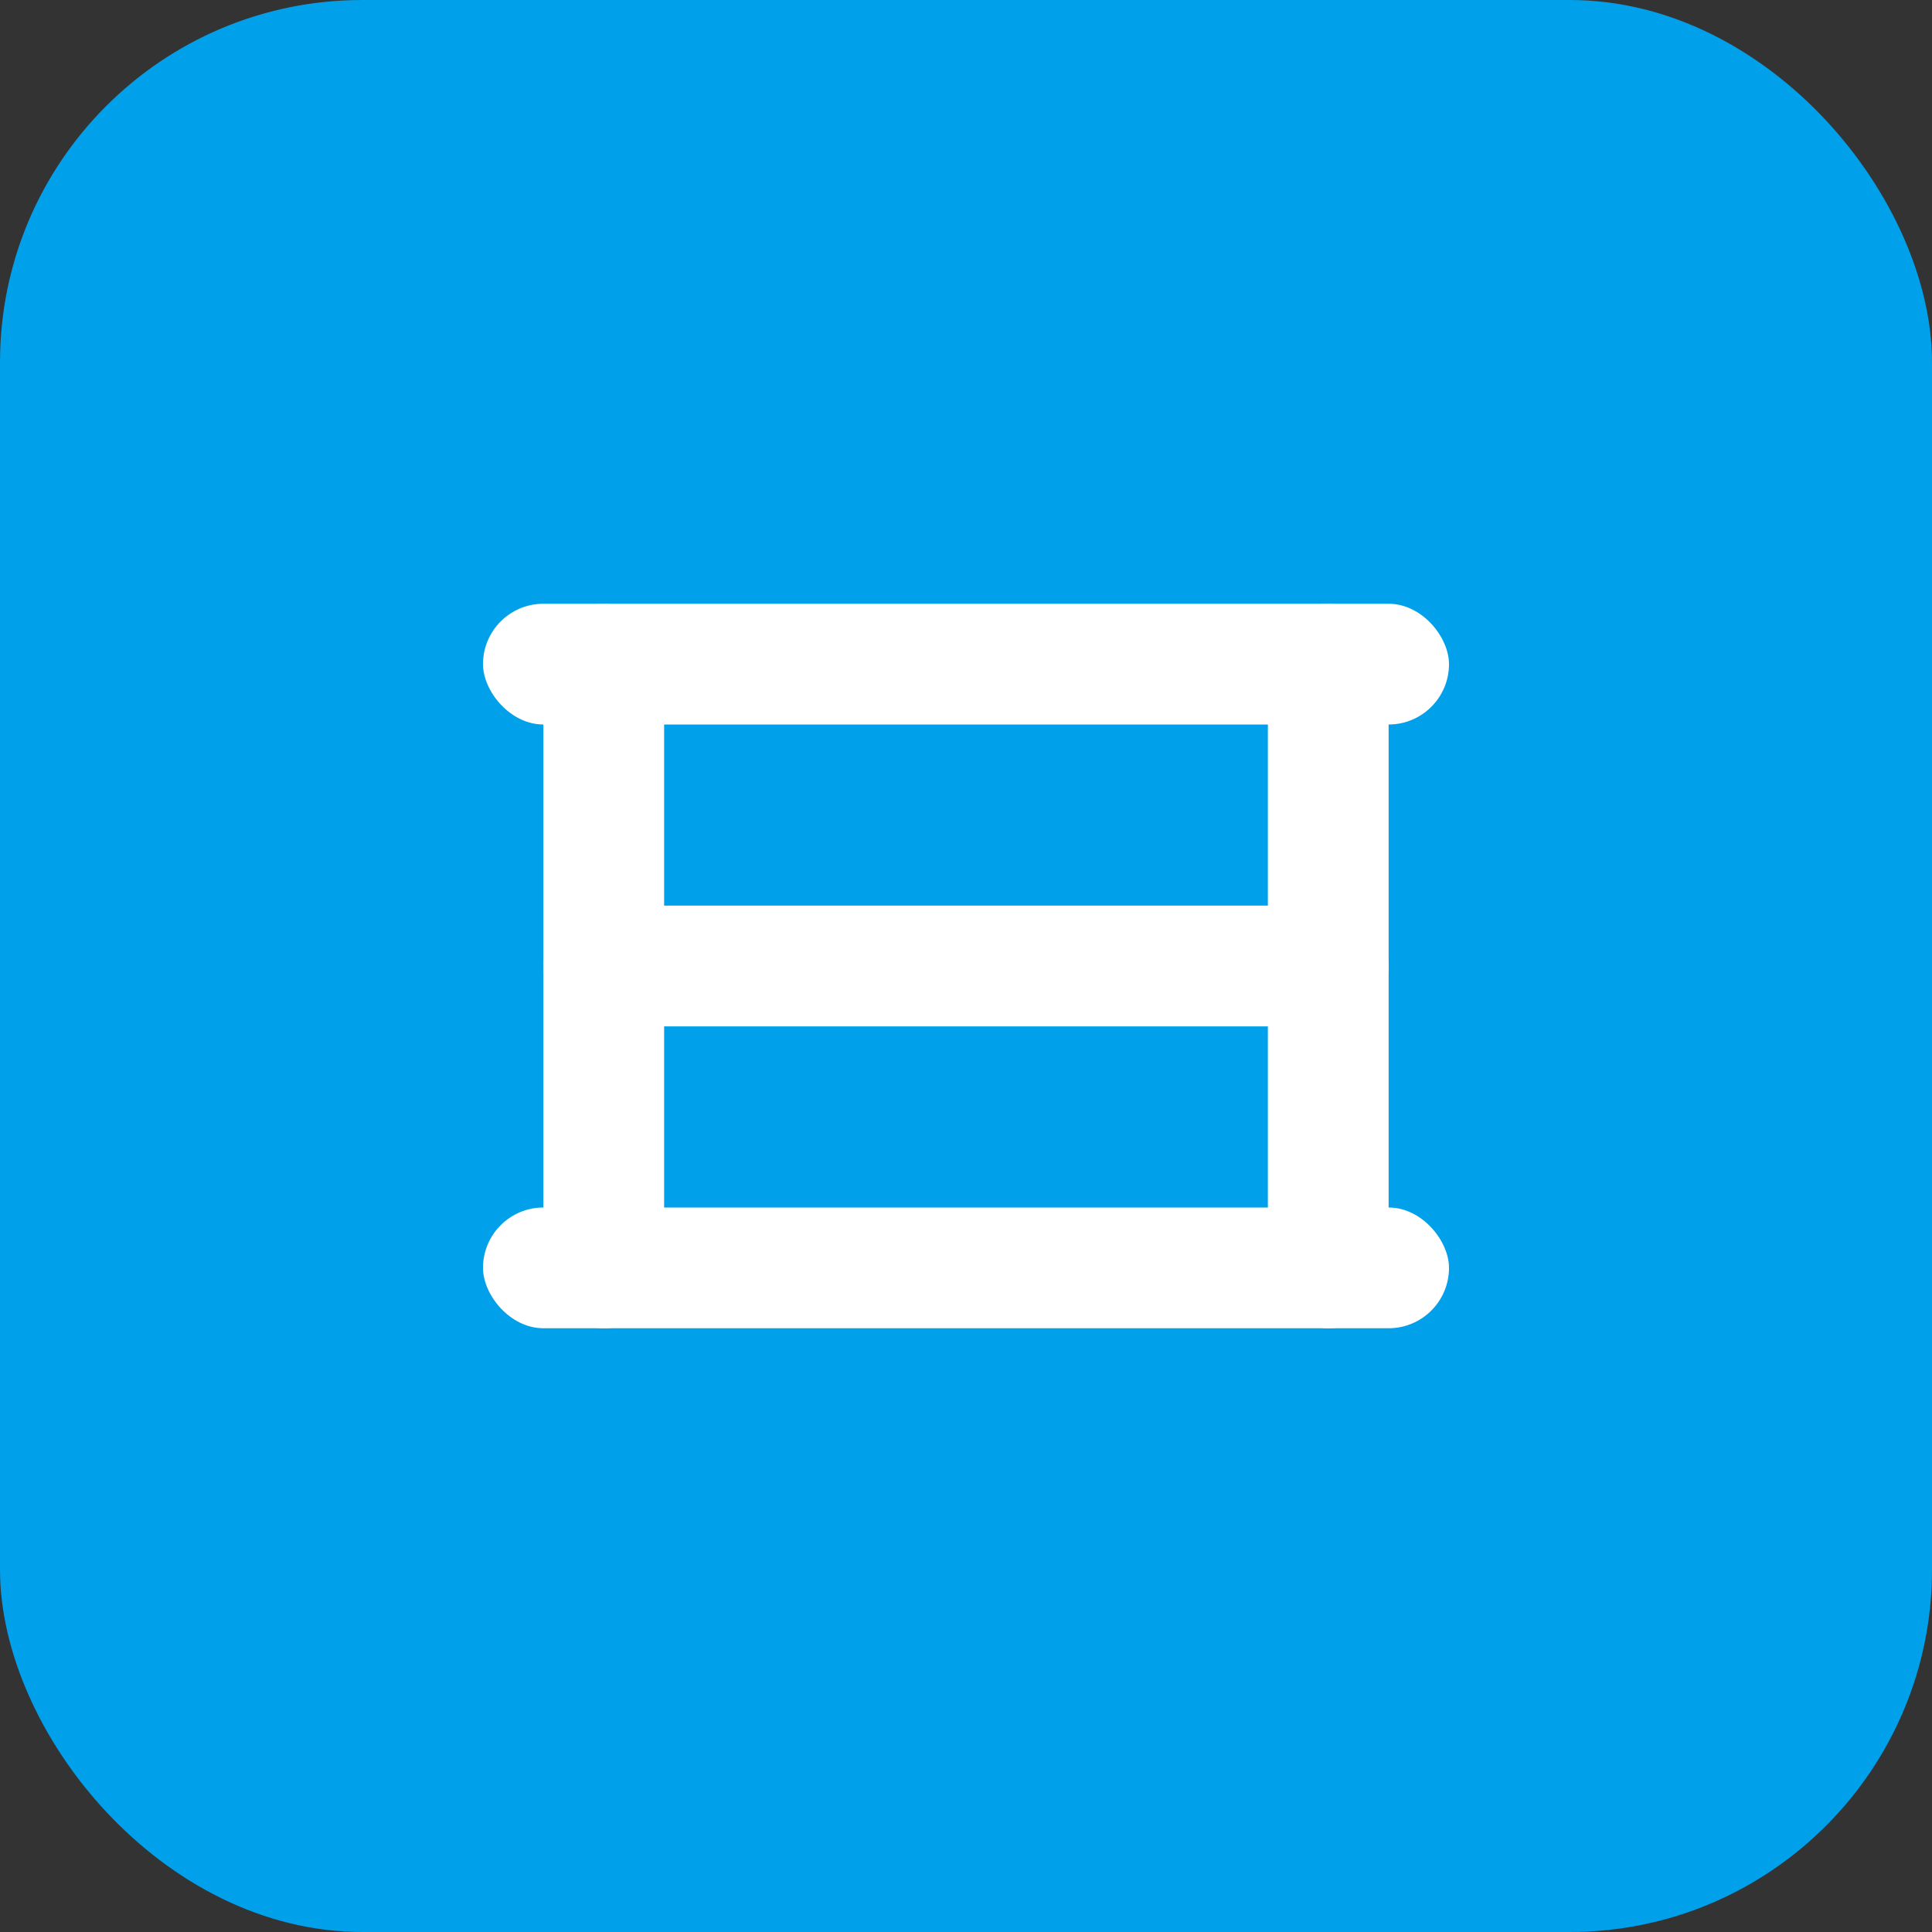 <?xml version="1.0" encoding="UTF-8"?>
<svg width="32" height="32" viewBox="0 0 32 32" xmlns="http://www.w3.org/2000/svg">
  <rect x="0" y="0" width="32" height="32" fill="#333333" stroke="none"/>
  <!-- 支付宝蓝色背景 -->
  <rect width="32" height="32" rx="6" fill="#00A0EA"/>
  
  <!-- 简化的"支"字 -->
  <g transform="translate(16, 16)" fill="white">
    <!-- 上横 -->
    <rect x="-8" y="-6" width="16" height="2" rx="1"/>
    
    <!-- 中横 -->
    <rect x="-7" y="-1" width="14" height="2" rx="1"/>
    
    <!-- 下横 -->
    <rect x="-8" y="4" width="16" height="2" rx="1"/>
    
    <!-- 左竖 -->
    <rect x="-7" y="-6" width="2" height="12" rx="1"/>
    
    <!-- 右竖 -->
    <rect x="5" y="-6" width="2" height="12" rx="1"/>
  </g>
</svg>

